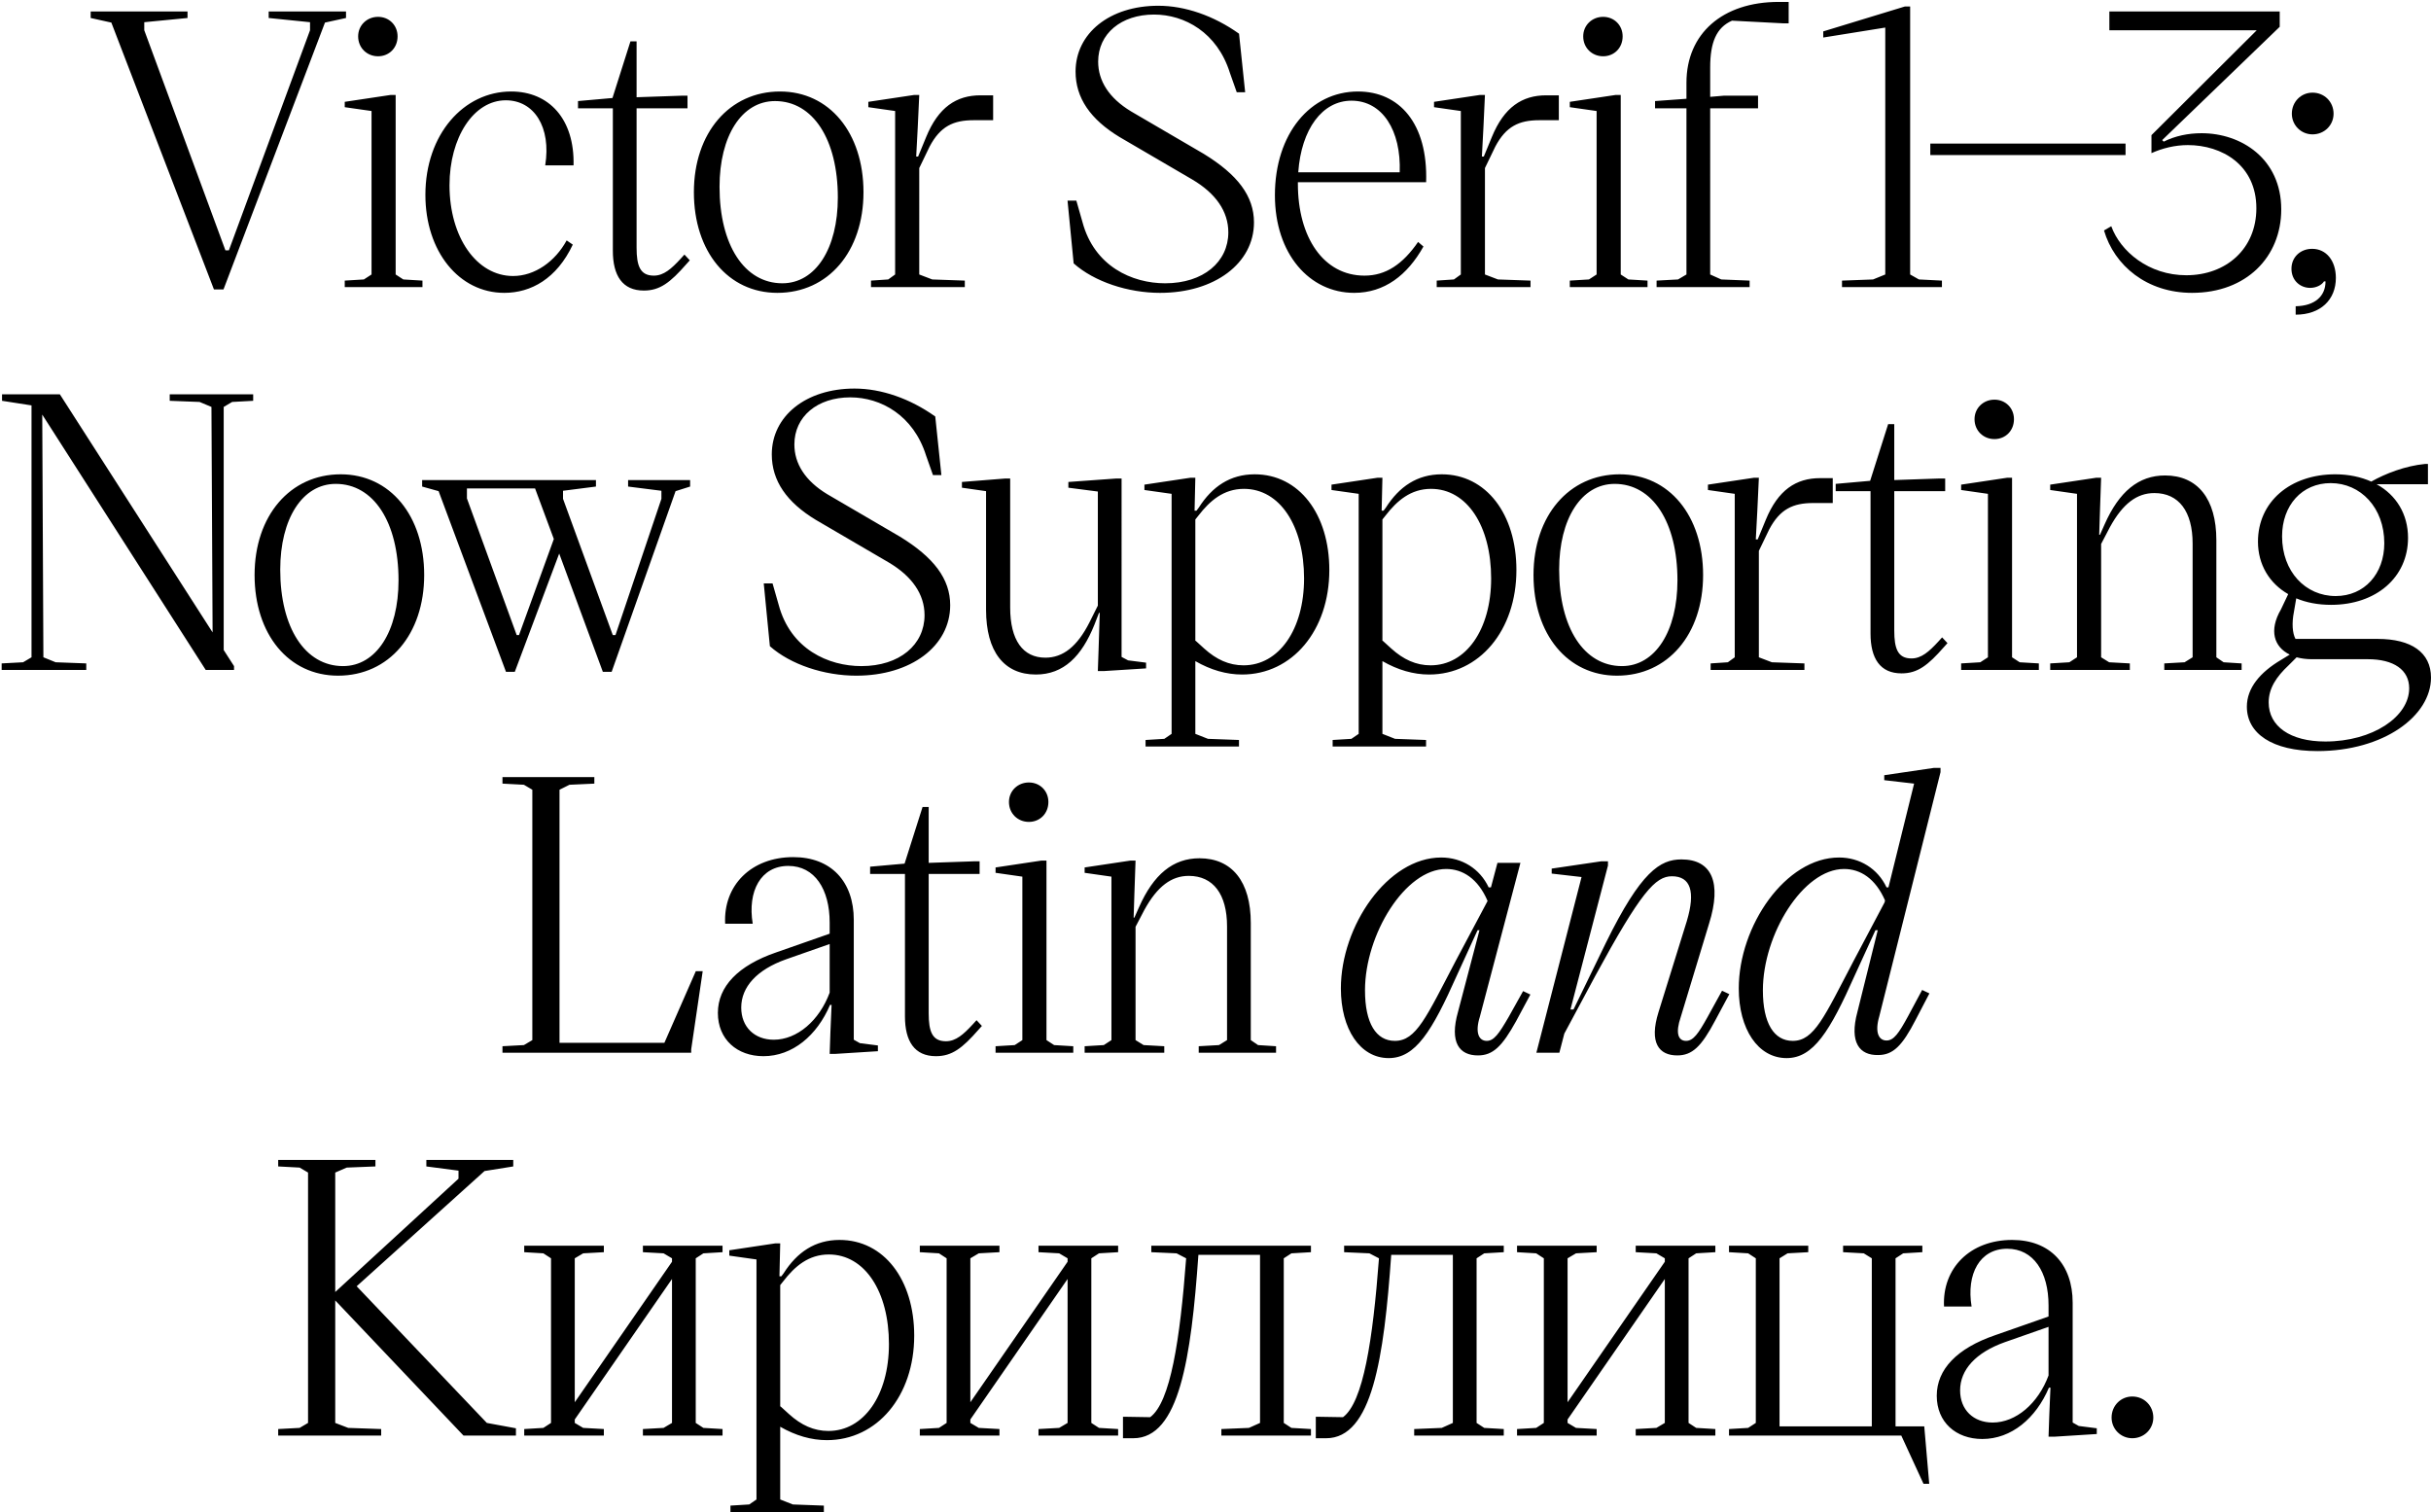 <svg width="635" height="395" xmlns="http://www.w3.org/2000/svg"><path d="M55.883 75.6h2.5l26.5-69.7 5.5-1.2V3h-20.2v1.7l10.8 1.1v2.1l-21.2 57.5h-.9l-21.2-57.5V5.8l11.3-1.1V3h-25.3v1.7l5.4 1.2zM98.75 14.7c2.9 0 5.1-2.2 5.1-5.2 0-2.9-2.2-5.1-5.1-5.1-2.9 0-5.2 2.2-5.2 5.1 0 3 2.3 5.2 5.2 5.2ZM90.05 75h20.3v-1.7l-5-.3-2-1.3V24.8h-1.3l-12 1.8V28l7 1v42.7l-2 1.3-5 .3V75Zm41.667 1.5c7 0 13.7-3.7 17.9-12.6l-1.6-1.1c-3 5.5-8.3 9.3-14 9.3-9.5 0-16.6-10.1-16.6-23.7 0-12.5 6.3-22.2 14.7-22.2 7.4 0 11.9 7 10.3 17h7.4c.3-12.1-6.4-19.3-16.3-19.3-12.4 0-22.4 11.2-22.4 27 0 14.8 8.8 25.6 20.6 25.6Zm36.466-.6c4.2 0 6.9-2.1 11.1-6.9l.9-1-1.4-1.5-1 1.1c-2.4 2.6-4.4 4.4-7 4.4-3.6 0-4.5-2.6-4.5-7.3V28.3h13.3V25h-1.6l-11.7.4V10.8h-1.6l-4.7 14.8-9 .8v1.9h9.1v37.2c0 6.5 2.5 10.4 8.1 10.4Zm34.867.6c13.3 0 22.5-10.8 22.5-26.3s-8.9-26.3-21.8-26.3c-13.2 0-22.5 10.8-22.5 26.3s8.9 26.3 21.8 26.3Zm-15.1-27.7c0-13.3 5.8-22.4 14.5-22.4 9.9 0 16.4 10 16.4 25.2 0 13.3-5.8 22.4-14.5 22.4-9.9 0-16.4-10-16.4-25.2ZM227.517 75h24.5v-1.7l-8.5-.3-3.4-1.3V43.9l2.7-5.6c2.8-5.3 6.2-6.9 11.5-6.9h5.1v-6.5h-3.3c-6.3 0-11 3.1-14.2 10.9l-2.1 5.1h-.5l.4-7.5.4-8.6h-1.3l-12 1.8V28l7 1v42.7l-1.8 1.3-4.5.3V75Zm75.533 1.5c14.2 0 24.5-7.7 24.5-18.4 0-6.9-4.3-12.5-13.1-17.9l-19-11.1c-5.8-3.5-8.6-8-8.6-13 0-7.3 6-12.3 14.6-12.3 8 0 16.5 4.7 19.8 15.2l1.8 5.1h2.2l-1.6-15.3c-6.6-4.7-14.1-7.3-21.1-7.3-12.7 0-21.6 7.2-21.6 17.2 0 6.9 3.9 12.5 11.5 17.1l19 11.1c6.1 3.6 9.4 8.3 9.4 13.8 0 7.7-6.5 13.3-16.5 13.3-8.6 0-18.5-4.4-21.6-16l-1.6-5.6h-2.3l1.6 16.4c5.4 4.8 14.2 7.7 22.6 7.7Zm50.667 0c7.9 0 13.9-4.6 18.1-12.1l-1.4-1.2c-4 5.8-8.4 8.8-14 8.8-10.7 0-17.4-10-17.4-24v-.4h33.5c.5-15.5-7.1-23.7-17.8-23.7-12.4 0-21.7 11-21.7 27.1 0 15.3 9 25.5 20.7 25.5Zm-14.6-31.5c.8-11.3 6.3-18.7 13.9-18.7 8.1 0 13 7.8 12.6 18.7h-26.5Zm36.166 30h24.5v-1.7l-8.5-.3-3.4-1.3V43.9l2.7-5.6c2.8-5.3 6.2-6.9 11.5-6.9h5.1v-6.5h-3.3c-6.3 0-11 3.1-14.2 10.9l-2.1 5.1h-.5l.4-7.5.4-8.6h-1.3l-12 1.8V28l7 1v42.7l-1.8 1.3-4.5.3V75Zm43.467-60.3c2.9 0 5.1-2.2 5.1-5.2 0-2.9-2.2-5.1-5.1-5.1-2.9 0-5.2 2.2-5.2 5.1 0 3 2.3 5.2 5.2 5.2Zm-8.7 60.3h20.3v-1.7l-5-.3-2-1.3V24.8h-1.3l-12 1.8V28l7 1v42.7l-2 1.3-5 .3V75Zm22.667 0h24.3v-1.7l-7.4-.3-2.9-1.3V28.3h12.5V25h-9l-3.5.3v-7.7c0-6.5 1.6-10.4 5.7-12.2l13.5.7h1.3V.5h-2.6c-14.7 0-24.1 8.3-24.1 21.1v4.2l-8.2.6v1.9h8.2v43.4l-2.2 1.3-5.6.3V75Zm48.433 0h26.1v-1.7l-6-.3-2.3-1.3v-70h-1.4l-21.3 6.5v1.6l16.2-2.6v64.5l-3.2 1.3-8.1.3zm74.066-37.5h-51v3h51z"/><path d="M572.583 76.5c14.2 0 23.3-9.4 23.3-21.8 0-13.2-10.4-19.9-20.8-19.9-3.5 0-6.9.7-9.9 2.2l-.4-.4 30.7-29.6V3h-44.5v4.9h38.5l-27.5 27.4V40c2.9-1.3 6.2-2.1 9.5-2.1 8.9 0 17.9 5.2 17.9 16.5 0 10.6-7.9 17.5-18.3 17.5-9.8 0-17.2-6.2-19.6-12.8l-1.9 1.1c2.7 9.2 11.2 16.3 23 16.3ZM599.65 80v2.2c6.5 0 10.5-3.9 10.5-9.6 0-4.5-2.5-7.6-6.2-7.6-3.1 0-5.4 2.2-5.4 5.2 0 3.1 2.3 5 4.9 5 1.5 0 3-.7 3.6-1.7h.4c0 3.9-2.8 6.4-7.8 6.5Zm-1-50.3c0 3 2.4 5.4 5.4 5.4 3.1 0 5.5-2.4 5.5-5.4 0-3.1-2.4-5.5-5.5-5.5-3 0-5.4 2.4-5.4 5.5ZM53.733 175h7.4v-1l-2.7-4.2v-63.5l2.2-1.3 5.5-.3V103h-21.8v1.7l7.8.3 3.1 1.3.3 58.9-39.9-62.2H.533v1.7l7.7 1.2v65.8l-2.2 1.3-5.6.3v1.7h22.1v-1.7l-8-.3-3.2-1.3-.3-63.4zm34.567 1.5c13.3 0 22.5-10.8 22.5-26.3s-8.9-26.3-21.8-26.3c-13.2 0-22.5 10.8-22.5 26.3s8.9 26.3 21.8 26.3Zm-15.1-27.7c0-13.3 5.8-22.4 14.5-22.4 9.9 0 16.4 10 16.4 25.2 0 13.3-5.8 22.4-14.5 22.4-9.9 0-16.4-10-16.4-25.2Zm84.267 26.7h2.3l16.7-47.2 3.8-1.2v-1.7h-16.2v1.7l8.7 1.1v2.1l-12 35.6h-.7l-13-35.6v-2.1l8.6-1.1v-1.7h-45.4v1.7l4.3 1.2 17.6 47.2h2.3l11.6-30.9 11.4 30.9Zm-35.5-45.3v-2.6h17.8l4.9 13.2-9.1 25.1h-.6l-13-35.7ZM223.7 176.5c14.2 0 24.5-7.7 24.5-18.4 0-6.9-4.3-12.5-13.1-17.9l-19-11.1c-5.8-3.5-8.6-8-8.6-13 0-7.3 6-12.3 14.6-12.3 8 0 16.5 4.7 19.8 15.2l1.8 5.1h2.2l-1.6-15.3c-6.6-4.7-14.1-7.3-21.1-7.3-12.7 0-21.6 7.2-21.6 17.2 0 6.9 3.9 12.5 11.5 17.1l19 11.1c6.1 3.6 9.4 8.3 9.4 13.8 0 7.7-6.5 13.3-16.5 13.3-8.6 0-18.5-4.4-21.6-16l-1.6-5.6h-2.3l1.6 16.4c5.4 4.8 14.2 7.7 22.6 7.7Zm46.867-.3c7.3 0 12-4.8 15.3-13l1.2-3.1h.2l-.3 9.4-.2 5.8h1.5l11.1-.7v-1.5l-4.7-.6-1.7-.9V125h-1.4l-12.5.9v1.5l7.7 1v29.8l-2.2 4.4c-3.2 6.3-6.9 9.2-11.5 9.2-5.9 0-9.2-4.6-9.2-13.1V125h-1.3l-11.3.9v1.5l6.3.9v31c0 10.9 4.7 16.9 13 16.9Z"/><path d="M299.233 195h24.4v-1.7l-8.1-.3-3.3-1.3v-19c4 2.3 8.1 3.5 12.2 3.5 13.1 0 22.8-11.5 22.8-27.3 0-14.6-7.9-25-19.5-25-6.4 0-11.1 3.2-14.6 8.7l-.6.8h-.5l.2-8.6h-1.3l-12 1.8v1.4l7.1 1v62.7l-1.9 1.3-4.9.3v1.7Zm13-27.6v-31.7l.8-1c3-3.9 6.6-7 11.9-7 9.4 0 15.7 9.7 15.7 23.4 0 13.4-6.6 22.7-15.8 22.7-3.8 0-7.1-1.5-10.3-4.4l-2.2-2h-.1ZM348.1 195h24.4v-1.7l-8.1-.3-3.3-1.3v-19c4 2.3 8.1 3.5 12.2 3.5 13.1 0 22.8-11.5 22.8-27.3 0-14.6-7.9-25-19.5-25-6.4 0-11.1 3.2-14.6 8.7l-.6.8h-.5l.2-8.6h-1.3l-12 1.8v1.4l7.1 1v62.7L353 193l-4.9.3v1.7Zm13-27.6v-31.7l.8-1c3-3.9 6.6-7 11.9-7 9.4 0 15.7 9.7 15.7 23.4 0 13.4-6.6 22.7-15.8 22.7-3.8 0-7.1-1.5-10.3-4.4l-2.2-2h-.1Zm61.267 9.1c13.3 0 22.5-10.8 22.5-26.3s-8.9-26.3-21.8-26.3c-13.2 0-22.5 10.8-22.5 26.3s8.9 26.3 21.8 26.3Zm-15.1-27.7c0-13.3 5.8-22.4 14.5-22.4 9.9 0 16.4 10 16.4 25.2 0 13.3-5.8 22.4-14.5 22.4-9.9 0-16.4-10-16.4-25.2Zm39.566 26.2h24.5v-1.7l-8.5-.3-3.4-1.3v-27.8l2.7-5.6c2.8-5.3 6.2-6.9 11.5-6.9h5.1v-6.5h-3.3c-6.3 0-11 3.1-14.2 10.9l-2.1 5.1h-.5l.4-7.5.4-8.6h-1.3l-12 1.8v1.4l7 1v42.7l-1.8 1.3-4.5.3v1.7Zm49.867.9c4.2 0 6.9-2.1 11.1-6.9l.9-1-1.4-1.5-1 1.1c-2.4 2.6-4.4 4.4-7 4.4-3.6 0-4.5-2.6-4.5-7.3v-36.4h13.3V125h-1.6l-11.7.4v-14.6h-1.6l-4.7 14.8-9 .8v1.9h9.1v37.2c0 6.5 2.5 10.4 8.1 10.4Zm24.267-61.2c2.9 0 5.1-2.2 5.1-5.2 0-2.9-2.2-5.1-5.1-5.1-2.9 0-5.2 2.2-5.2 5.1 0 3 2.3 5.2 5.2 5.2Zm-8.7 60.3h20.3v-1.7l-5-.3-2-1.3v-46.9h-1.3l-12 1.8v1.4l7 1v42.7l-2 1.3-5 .3v1.7Zm53.066 0h20.2v-1.7l-4.7-.3-1.9-1.3v-30.6c0-10.8-4.9-16.9-13.4-16.9-6.9 0-12 4.2-15.8 12.8l-1.2 2.7h-.2l.2-6.3.3-8.6h-1.3l-12 1.8v1.4l7 1v42.7l-2 1.3-5 .3v1.7h20.8v-1.7l-5.4-.3-2.1-1.3v-29.6l2.3-4.4c3.4-6.2 7.1-8.9 11.6-8.9 6.4 0 10 4.8 10 13.2v29.7l-2.1 1.3-5.3.3v1.7Zm39.967 21.2c17.4 0 29.7-9.2 29.7-19.2 0-6.6-5.2-10.1-13.9-10.1h-21.5c-.8-1.5-1-4.1-.4-7.1l.6-3.5c2.6 1.1 5.7 1.7 9.1 1.7 11.8 0 20.1-7.2 20.1-17.5 0-6.2-3.1-11.2-8.2-14h13.4v-5.3h-.8c-5.1.5-10.3 2.5-14 4.6-2.7-1.2-5.9-1.9-9.4-1.9-11.8 0-20.2 7.2-20.2 17.6 0 6 3 10.9 7.9 13.7l-1.9 4c-3.2 5.5-1.8 9.8 2.3 11.8l-2.3 1.4c-5.4 3.2-8.9 7.3-8.9 12.2 0 7 6.6 11.6 18.4 11.6Zm-12.7-12.7c0-3.7 2-6.7 5.2-9.7l2.1-2.1c1.1.3 2.5.5 3.9.5h14.7c6.8 0 10.8 2.8 10.8 7.6 0 7.4-9.5 13.9-21.9 13.9-9.2 0-14.8-4-14.8-10.2Zm3.5-43.4c0-8.1 5.2-13.9 12.7-13.9 7.8 0 14 6.4 14 15.7 0 8-5.2 13.8-12.7 13.8-7.9 0-14-6.4-14-15.6ZM131.25 275h49.3v-.9l3-20.4h-1.8l-8.2 18.7h-27.4v-66.1l2.6-1.3 6.5-.3V203h-24v1.7l5.6.3 2.2 1.3v65.4l-2.2 1.3-5.6.3zm68.167.9c7.6 0 14-5.4 17.4-13.4h.4l-.3 7-.2 5.8h1.5l11.1-.7v-1.5l-4.7-.6-1.6-.9v-31.3c0-10-5.9-16.4-15.8-16.4-11 0-18.3 7.4-17.8 17.4h7.2c-1.4-8.5 2.1-15.1 9.3-15.1 6.9 0 10.8 6.1 10.8 14.8v2.9l-14 4.9c-9.9 3.4-15.2 8.9-15.2 15.8s5 11.3 11.9 11.3Zm-5.8-12.7c0-5.4 4.1-9.9 11.7-12.6l11.4-4v12.7c-2.7 7.3-8.5 12.3-14.6 12.3-5 0-8.5-3.3-8.5-8.4Zm50.866 12.7c4.2 0 6.9-2.1 11.1-6.9l.9-1-1.4-1.5-1 1.1c-2.4 2.6-4.4 4.4-7 4.4-3.6 0-4.5-2.6-4.5-7.3v-36.4h13.3V225h-1.6l-11.7.4v-14.6h-1.6l-4.7 14.8-9 .8v1.9h9.1v37.2c0 6.5 2.5 10.4 8.1 10.4Zm24.267-61.2c2.9 0 5.1-2.2 5.1-5.2 0-2.9-2.2-5.1-5.1-5.1-2.9 0-5.2 2.2-5.2 5.1 0 3 2.3 5.2 5.2 5.2Zm-8.7 60.3h20.3v-1.7l-5-.3-2-1.3v-46.9h-1.3l-12 1.8v1.4l7 1v42.7l-2 1.3-5 .3v1.7Zm53.067 0h20.2v-1.7l-4.7-.3-1.9-1.3v-30.6c0-10.8-4.9-16.9-13.4-16.9-6.9 0-12 4.2-15.8 12.8l-1.2 2.7h-.2l.2-6.3.3-8.6h-1.3l-12 1.8v1.4l7 1v42.7l-2 1.3-5 .3v1.7h20.8v-1.7l-5.4-.3-2.1-1.3v-29.6l2.3-4.4c3.4-6.2 7.1-8.9 11.6-8.9 6.4 0 10 4.8 10 13.2v29.7l-2.1 1.3-5.3.3v1.7Zm49.633 1.4c7 0 11.3-7 17.8-21.6l5.4-11.8h.5l-5.6 21.3c-2.3 8.1.4 11.4 5.2 11.4 3.9 0 6.3-2.3 10-9l3.7-6.9-1.9-.9-3.8 6.8c-2.5 4.3-3.8 6.2-5.7 6.2-2.1 0-3.1-2.2-1.8-6.3l10.6-40.2h-6l-1.7 6.4h-.6c-2.3-4.9-7-7.8-12.4-7.8-14 0-26.2 17.9-26.2 34.2 0 10.6 5 18.2 12.5 18.2Zm-6.2-17.7c0-14.6 10.5-31.7 21.2-31.7 4.3 0 8.3 2.5 10.8 8.3v.1l-8.3 15.6c-7.7 14.7-10.3 20.9-15.9 20.9-4.9 0-7.8-4.6-7.8-13.2Zm44.767 16.3h6l1.3-5 8.1-15.1c11.9-21.9 15.7-26 20-26 4.9 0 6.2 4 3.9 11.7l-7.4 23.8c-2.5 8 .1 11.3 4.9 11.3 3.9 0 6.3-2.3 9.9-9.1l3.7-6.9-1.9-.9-3.8 6.9c-2.4 4.3-3.7 6.2-5.6 6.2-2.1 0-2.8-2.1-1.4-6.2l7.4-24.4c3.4-10.8.7-16.8-7.2-16.8-5.6 0-10.6 3.2-19.7 21.7l-8.5 17.5h-.8l9.8-37.6V225h-1.8l-12.9 1.9v1.3l7.8.9-11.8 45.9Zm65.366 1.4c7 0 11.3-7 17.8-21.6l5.4-11.8h.6l-5.3 21.3c-2.2 8.1.6 11.4 5.4 11.3 3.9 0 6.3-2.4 9.8-9.2l3.6-6.9-1.9-.9-3.7 6.9c-2.4 4.4-3.7 6.3-5.6 6.3-2.1 0-3.1-2.2-1.9-6.3l16-63.8v-1.1h-1.8l-12.9 1.9v1.3l7.8.9-6.7 27.1h-.5c-2.3-4.9-7-7.8-12.4-7.8-14 0-26.2 17.9-26.2 34.2 0 10.6 5 18.2 12.5 18.2Zm-6.2-17.7c0-14.6 10.5-31.7 21.2-31.7 4.3 0 8.2 2.5 10.7 8.2l-.1.5-8.1 15.3c-7.7 14.7-10.3 20.9-15.9 20.9-4.9 0-7.8-4.6-7.8-13.2ZM72.666 375h26.9v-1.7l-8.6-.3-3.4-1.3v-32l33.5 35.3h13.7v-1.9l-7.6-1.4-34-35.7 33.4-30.1 7.5-1.2V303h-22.7v1.7l8.4 1.1v2.1l-32.2 29.6v-31.2l3-1.3 7.5-.3V303h-25.4v1.7l5.6.3 2.2 1.3v65.4l-2.2 1.3-5.6.3zm77.467-3.3v-.9l25.4-36.7v37.6l-2.2 1.3-5.4.3v1.7h20.8v-1.7l-5-.3-2-1.3v-43l2-1.3 5-.3v-1.7h-20.8v1.7l5.4.3 2.2 1.3v.9l-25.4 36.7v-37.6l2.2-1.3 5.4-.3v-1.7h-20.8v1.7l5 .3 2 1.3v43l-2 1.3-5 .3v1.7h20.8v-1.7l-5.4-.3zM190.8 395h24.4v-1.7l-8.1-.3-3.3-1.3v-19c4 2.3 8.1 3.5 12.2 3.5 13.1 0 22.8-11.5 22.8-27.3 0-14.6-7.9-25-19.5-25-6.4 0-11.1 3.2-14.6 8.7l-.6.8h-.5l.2-8.6h-1.3l-12 1.8v1.4l7.1 1v62.7l-1.9 1.3-4.9.3v1.7Zm13-27.6v-31.7l.8-1c3-3.9 6.6-7 11.9-7 9.4 0 15.7 9.7 15.7 23.4 0 13.4-6.6 22.7-15.8 22.7-3.8 0-7.1-1.5-10.3-4.4l-2.2-2h-.1Zm49.666 4.3v-.9l25.4-36.7v37.6l-2.2 1.3-5.4.3v1.7h20.8v-1.7l-5-.3-2-1.3v-43l2-1.3 5-.3v-1.7h-20.8v1.7l5.4.3 2.2 1.3v.9l-25.4 36.7v-37.6l2.2-1.3 5.4-.3v-1.7h-20.8v1.7l5 .3 2 1.3v43l-2 1.3-5 .3v1.7h20.8v-1.7l-5.4-.3zm65.567 3.3h23.4v-1.7l-5.1-.3-2-1.3v-43l2-1.3 5.1-.3v-1.7h-41.7v1.7l6.6.3 2.5 1.3c-1.6 21.3-4.1 37.6-9.4 41.5l-6-.1h-1.1v5.6h2.7c12 0 15.1-20.9 17-47.9h16.1v43.9l-2.9 1.3-7.2.3v1.7Zm50.367 0h23.4v-1.7l-5.1-.3-2-1.3v-43l2-1.3 5.1-.3v-1.7h-41.7v1.7l6.6.3 2.5 1.3c-1.6 21.3-4.1 37.6-9.4 41.5l-6-.1h-1.1v5.6h2.7c12 0 15.1-20.9 17-47.9h16.1v43.9l-2.9 1.3-7.2.3v1.7Zm40.066-3.3v-.9l25.4-36.7v37.6l-2.2 1.3-5.4.3v1.7h20.8v-1.7l-5-.3-2-1.3v-43l2-1.3 5-.3v-1.7h-20.8v1.7l5.4.3 2.2 1.3v.9l-25.4 36.7v-37.6l2.2-1.3 5.4-.3v-1.7h-20.8v1.7l5 .3 2 1.3v43l-2 1.3-5 .3v1.7h20.8v-1.7l-5.4-.3zm79.467-43v43.9h-24.1v-43.9l2.1-1.3 5.4-.3v-1.7h-20.7v1.7l5 .3 2 1.3v43l-2 1.3-5 .3v1.7h45l5.8 12.6h1.5l-1.3-15h-7.5v-43.9l2-1.3 5-.3v-1.7h-20.7v1.7l5.4.3zm28.867 47.2c7.6 0 14-5.4 17.4-13.4h.4l-.3 7-.2 5.8h1.5l11.1-.7v-1.5l-4.7-.6-1.6-.9v-31.3c0-10-5.9-16.4-15.8-16.4-11 0-18.3 7.4-17.8 17.4h7.2c-1.4-8.5 2.1-15.1 9.3-15.1 6.9 0 10.8 6.1 10.8 14.8v2.9l-14 4.9c-9.9 3.4-15.2 8.9-15.2 15.8s5 11.3 11.9 11.3Zm-5.8-12.7c0-5.4 4.1-9.9 11.7-12.6l11.4-4v12.7c-2.7 7.3-8.5 12.3-14.6 12.3-5 0-8.5-3.3-8.5-8.4Zm44.967 12.5c3.1 0 5.5-2.4 5.5-5.4 0-3.1-2.4-5.5-5.5-5.5-3 0-5.4 2.4-5.4 5.5 0 3 2.4 5.4 5.4 5.4Z"/></svg>